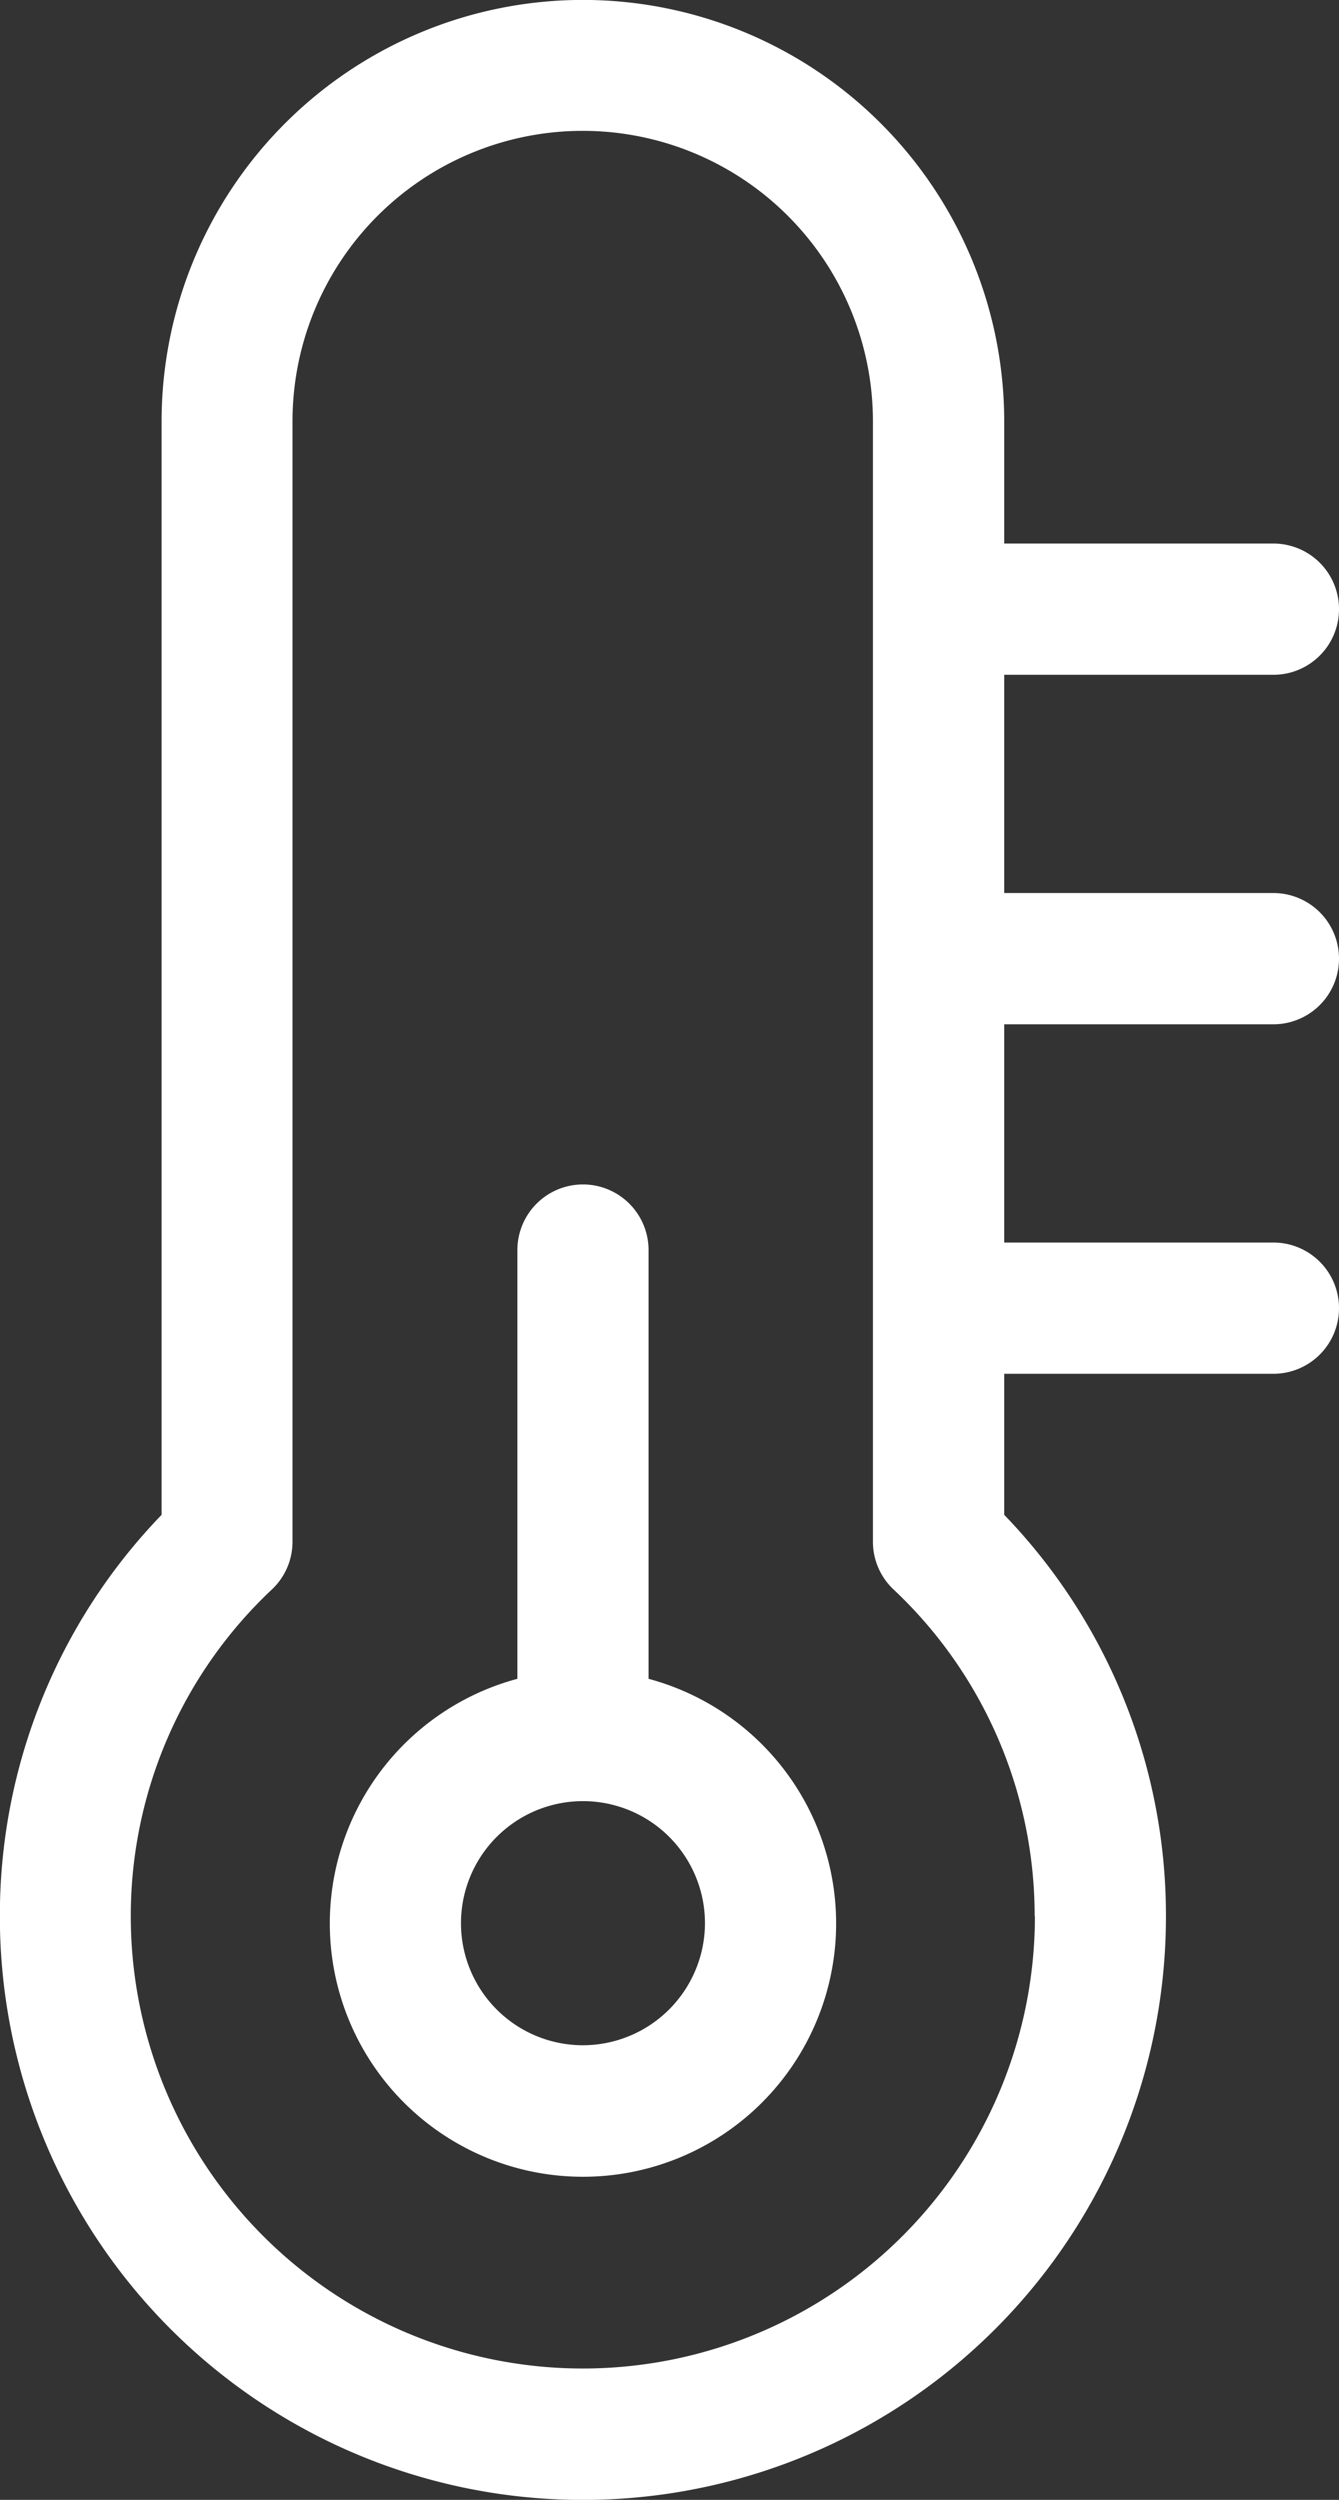 <svg height="19.62" viewBox="0 0 10.515 19.62" width="10.515" xmlns="http://www.w3.org/2000/svg"><rect x="0" y="0" width="10.515" height="19.62" fill="#333333" stroke="none"/><g fill="#fff"><path d="m140.211 143.112v-3.365a.515.515 0 1 0 -1.03 0v3.365a1.988 1.988 0 1 0 1.03 0m-.515 2.876a.958.958 0 1 1 .958-.958.96.96 0 0 1 -.958.958" transform="translate(-135.118 -129.936)"/><path d="m140.16 120.185a.515.515 0 1 0 0-1.03h-2.114v-1.713h2.114a.515.515 0 1 0 0-1.03h-2.114v-.958a3.308 3.308 0 1 0 -6.617 0v8.581a4.524 4.524 0 0 0 -1.27 3.153 4.578 4.578 0 0 0 9.157 0 4.526 4.526 0 0 0 -1.27-3.153v-1.107h2.114a.515.515 0 1 0 0-1.03h-2.114v-1.713zm-1.873 7a3.549 3.549 0 0 1 -7.1 0 3.515 3.515 0 0 1 1.11-2.566.514.514 0 0 0 .16-.373v-8.794a2.279 2.279 0 1 1 4.558 0v8.794a.514.514 0 0 0 .16.373 3.514 3.514 0 0 1 1.11 2.566" transform="translate(-130.16 -112.146)"/></g></svg>